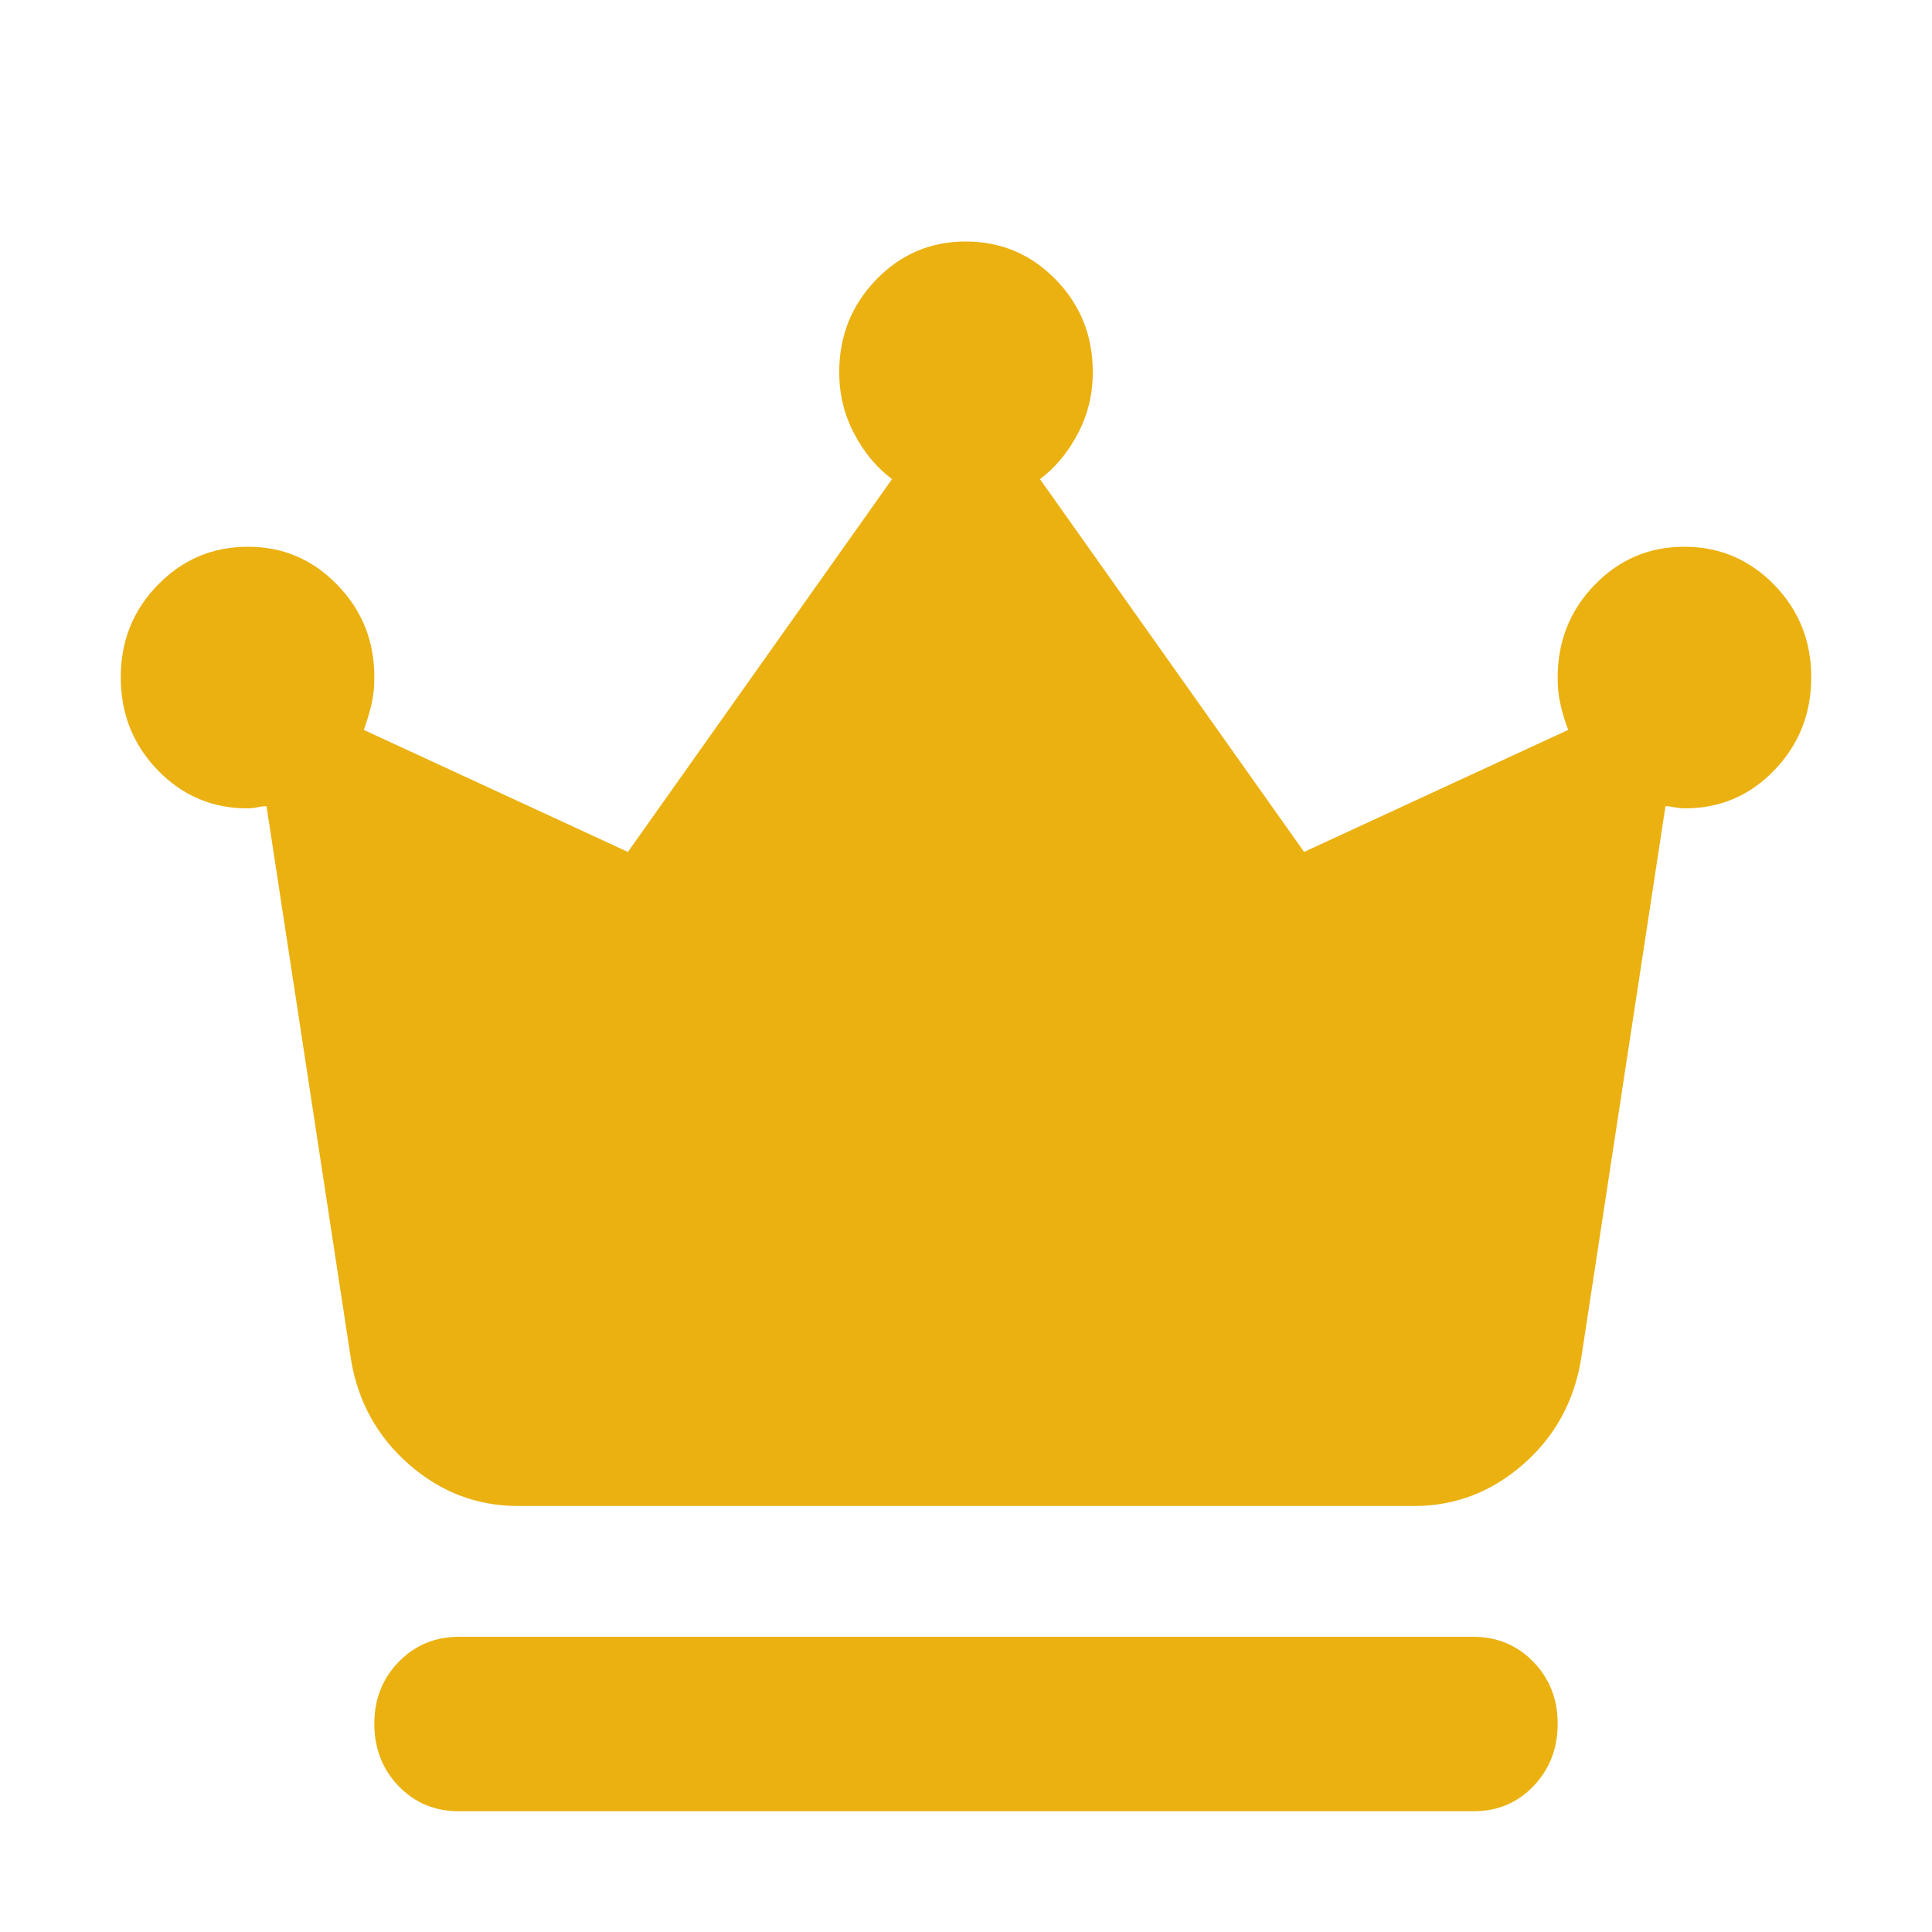 <svg width="24" height="24" viewBox="0 0 24 24" fill="none" xmlns="http://www.w3.org/2000/svg">
<path d="M5.7 22.5C5.402 22.5 5.153 22.396 4.952 22.188C4.752 21.98 4.651 21.723 4.65 21.417C4.649 21.11 4.75 20.853 4.952 20.645C5.155 20.437 5.404 20.333 5.7 20.333H18.3C18.598 20.333 18.847 20.437 19.049 20.645C19.25 20.853 19.351 21.11 19.35 21.417C19.349 21.723 19.248 21.98 19.048 22.189C18.847 22.398 18.598 22.501 18.3 22.5H5.7ZM6.435 18.708C5.928 18.708 5.477 18.537 5.084 18.194C4.69 17.851 4.449 17.417 4.361 16.894L3.311 10.015C3.276 10.015 3.237 10.019 3.194 10.029C3.15 10.038 3.111 10.042 3.075 10.042C2.638 10.042 2.266 9.884 1.96 9.568C1.654 9.253 1.501 8.869 1.5 8.417C1.499 7.965 1.653 7.581 1.96 7.266C2.267 6.951 2.639 6.793 3.075 6.792C3.511 6.79 3.883 6.948 4.191 7.266C4.499 7.584 4.652 7.967 4.65 8.417C4.65 8.543 4.637 8.66 4.61 8.769C4.583 8.877 4.553 8.976 4.519 9.067L7.8 10.583L11.081 5.952C10.889 5.808 10.731 5.618 10.609 5.383C10.486 5.149 10.425 4.896 10.425 4.625C10.425 4.174 10.578 3.79 10.885 3.473C11.191 3.157 11.563 2.999 12 3C12.437 3.001 12.809 3.159 13.116 3.474C13.423 3.79 13.576 4.174 13.575 4.625C13.575 4.896 13.514 5.149 13.391 5.383C13.269 5.618 13.111 5.808 12.919 5.952L16.2 10.583L19.481 9.067C19.446 8.976 19.415 8.877 19.389 8.769C19.362 8.66 19.349 8.543 19.35 8.417C19.35 7.965 19.503 7.581 19.81 7.265C20.116 6.949 20.488 6.791 20.925 6.792C21.362 6.792 21.734 6.951 22.041 7.266C22.348 7.582 22.501 7.965 22.5 8.417C22.499 8.868 22.346 9.252 22.041 9.568C21.737 9.885 21.365 10.042 20.925 10.042C20.89 10.042 20.851 10.037 20.807 10.029C20.764 10.02 20.724 10.015 20.689 10.015L19.639 16.894C19.551 17.417 19.311 17.851 18.917 18.194C18.524 18.537 18.073 18.708 17.565 18.708H6.435Z" fill="#EBB111"/>
</svg>

